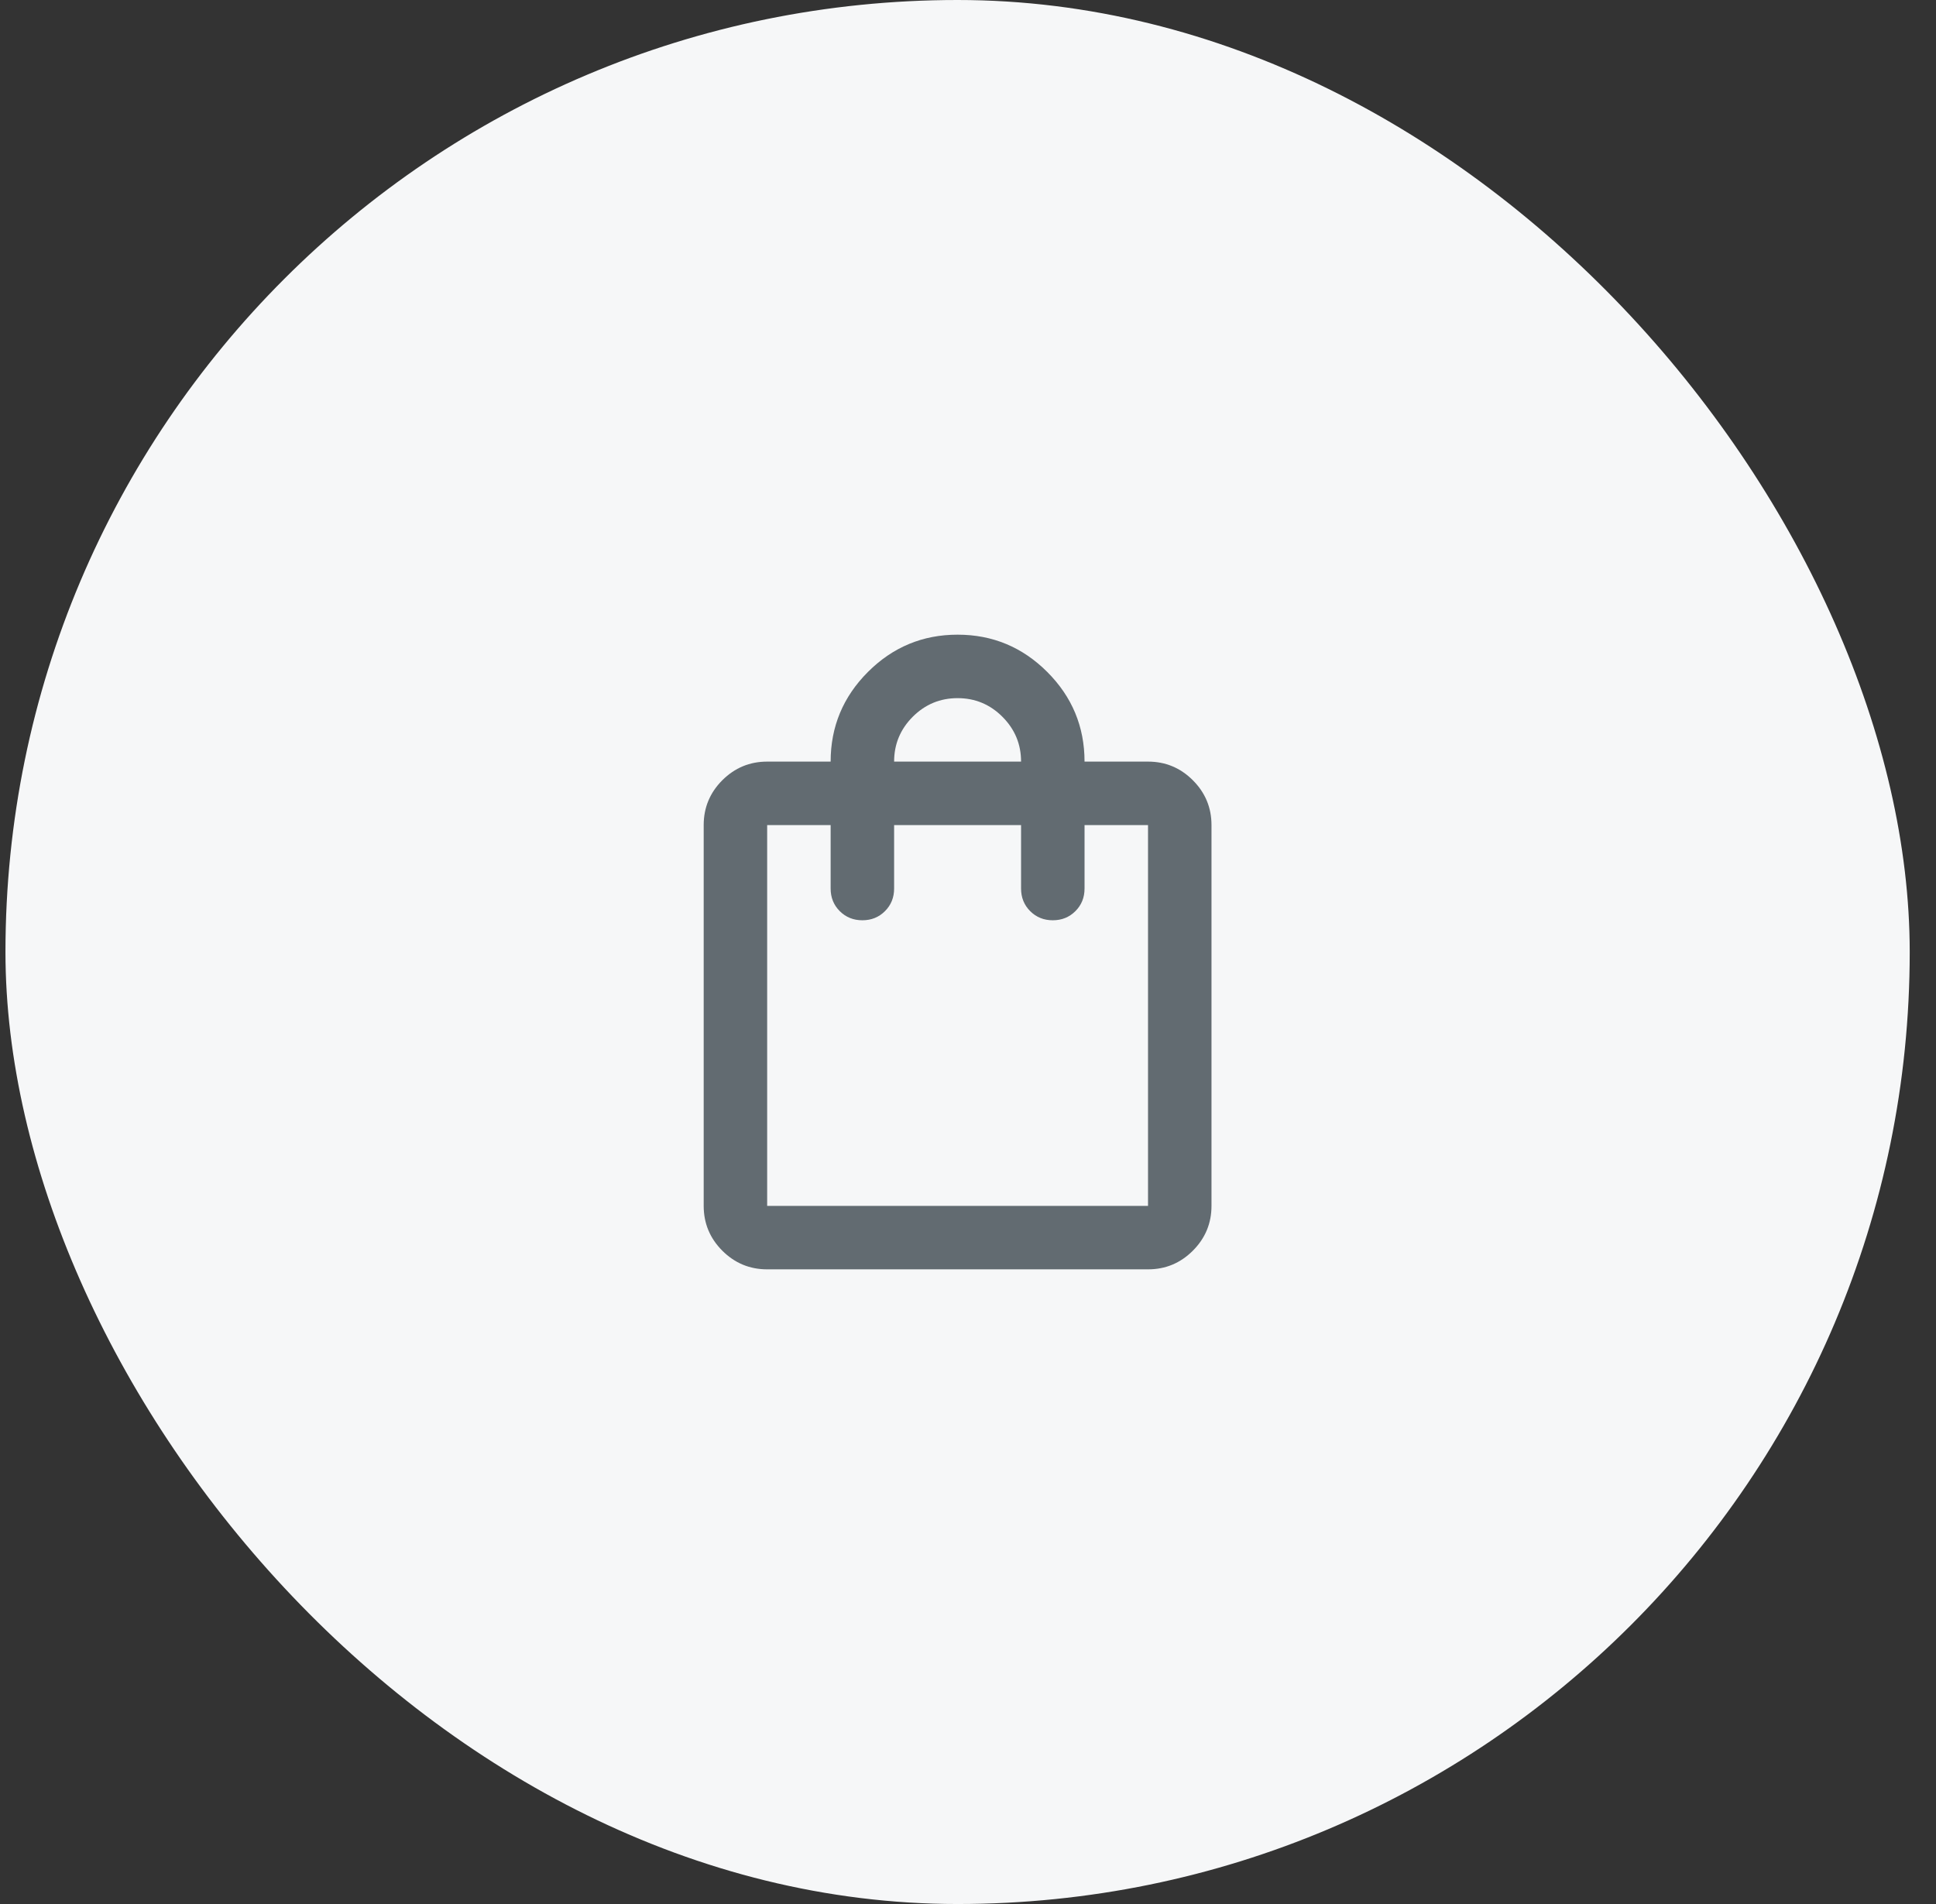 <svg width="61" height="60" viewBox="0 0 61 60" fill="none" xmlns="http://www.w3.org/2000/svg">
<rect x="0" y="0" width="61" height="60" fill="#333333" stroke="none"/>
<rect x="0.172" width="60" height="60" rx="30" fill="#F6F7F8"/>
<mask id="mask0_14195_24096" style="mask-type:alpha" maskUnits="userSpaceOnUse" x="18" y="18" width="25" height="24">
<rect x="18.172" y="18" width="24" height="24" fill="#626B71"/>
</mask>
<g mask="url(#mask0_14195_24096)">
<path d="M24.172 40C23.622 40 23.151 39.804 22.759 39.413C22.368 39.021 22.172 38.55 22.172 38V26C22.172 25.45 22.368 24.979 22.759 24.587C23.151 24.196 23.622 24 24.172 24H26.172C26.172 22.9 26.564 21.958 27.347 21.175C28.13 20.392 29.072 20 30.172 20C31.272 20 32.214 20.392 32.997 21.175C33.78 21.958 34.172 22.9 34.172 24H36.172C36.722 24 37.193 24.196 37.584 24.587C37.976 24.979 38.172 25.45 38.172 26V38C38.172 38.55 37.976 39.021 37.584 39.413C37.193 39.804 36.722 40 36.172 40H24.172ZM24.172 38H36.172V26H34.172V28C34.172 28.283 34.076 28.521 33.884 28.712C33.693 28.904 33.455 29 33.172 29C32.889 29 32.651 28.904 32.459 28.712C32.268 28.521 32.172 28.283 32.172 28V26H28.172V28C28.172 28.283 28.076 28.521 27.884 28.712C27.693 28.904 27.455 29 27.172 29C26.889 29 26.651 28.904 26.459 28.712C26.268 28.521 26.172 28.283 26.172 28V26H24.172V38ZM28.172 24H32.172C32.172 23.45 31.976 22.979 31.584 22.587C31.193 22.196 30.722 22 30.172 22C29.622 22 29.151 22.196 28.759 22.587C28.368 22.979 28.172 23.45 28.172 24Z" fill="#626B71"/>
</g>
</svg>
